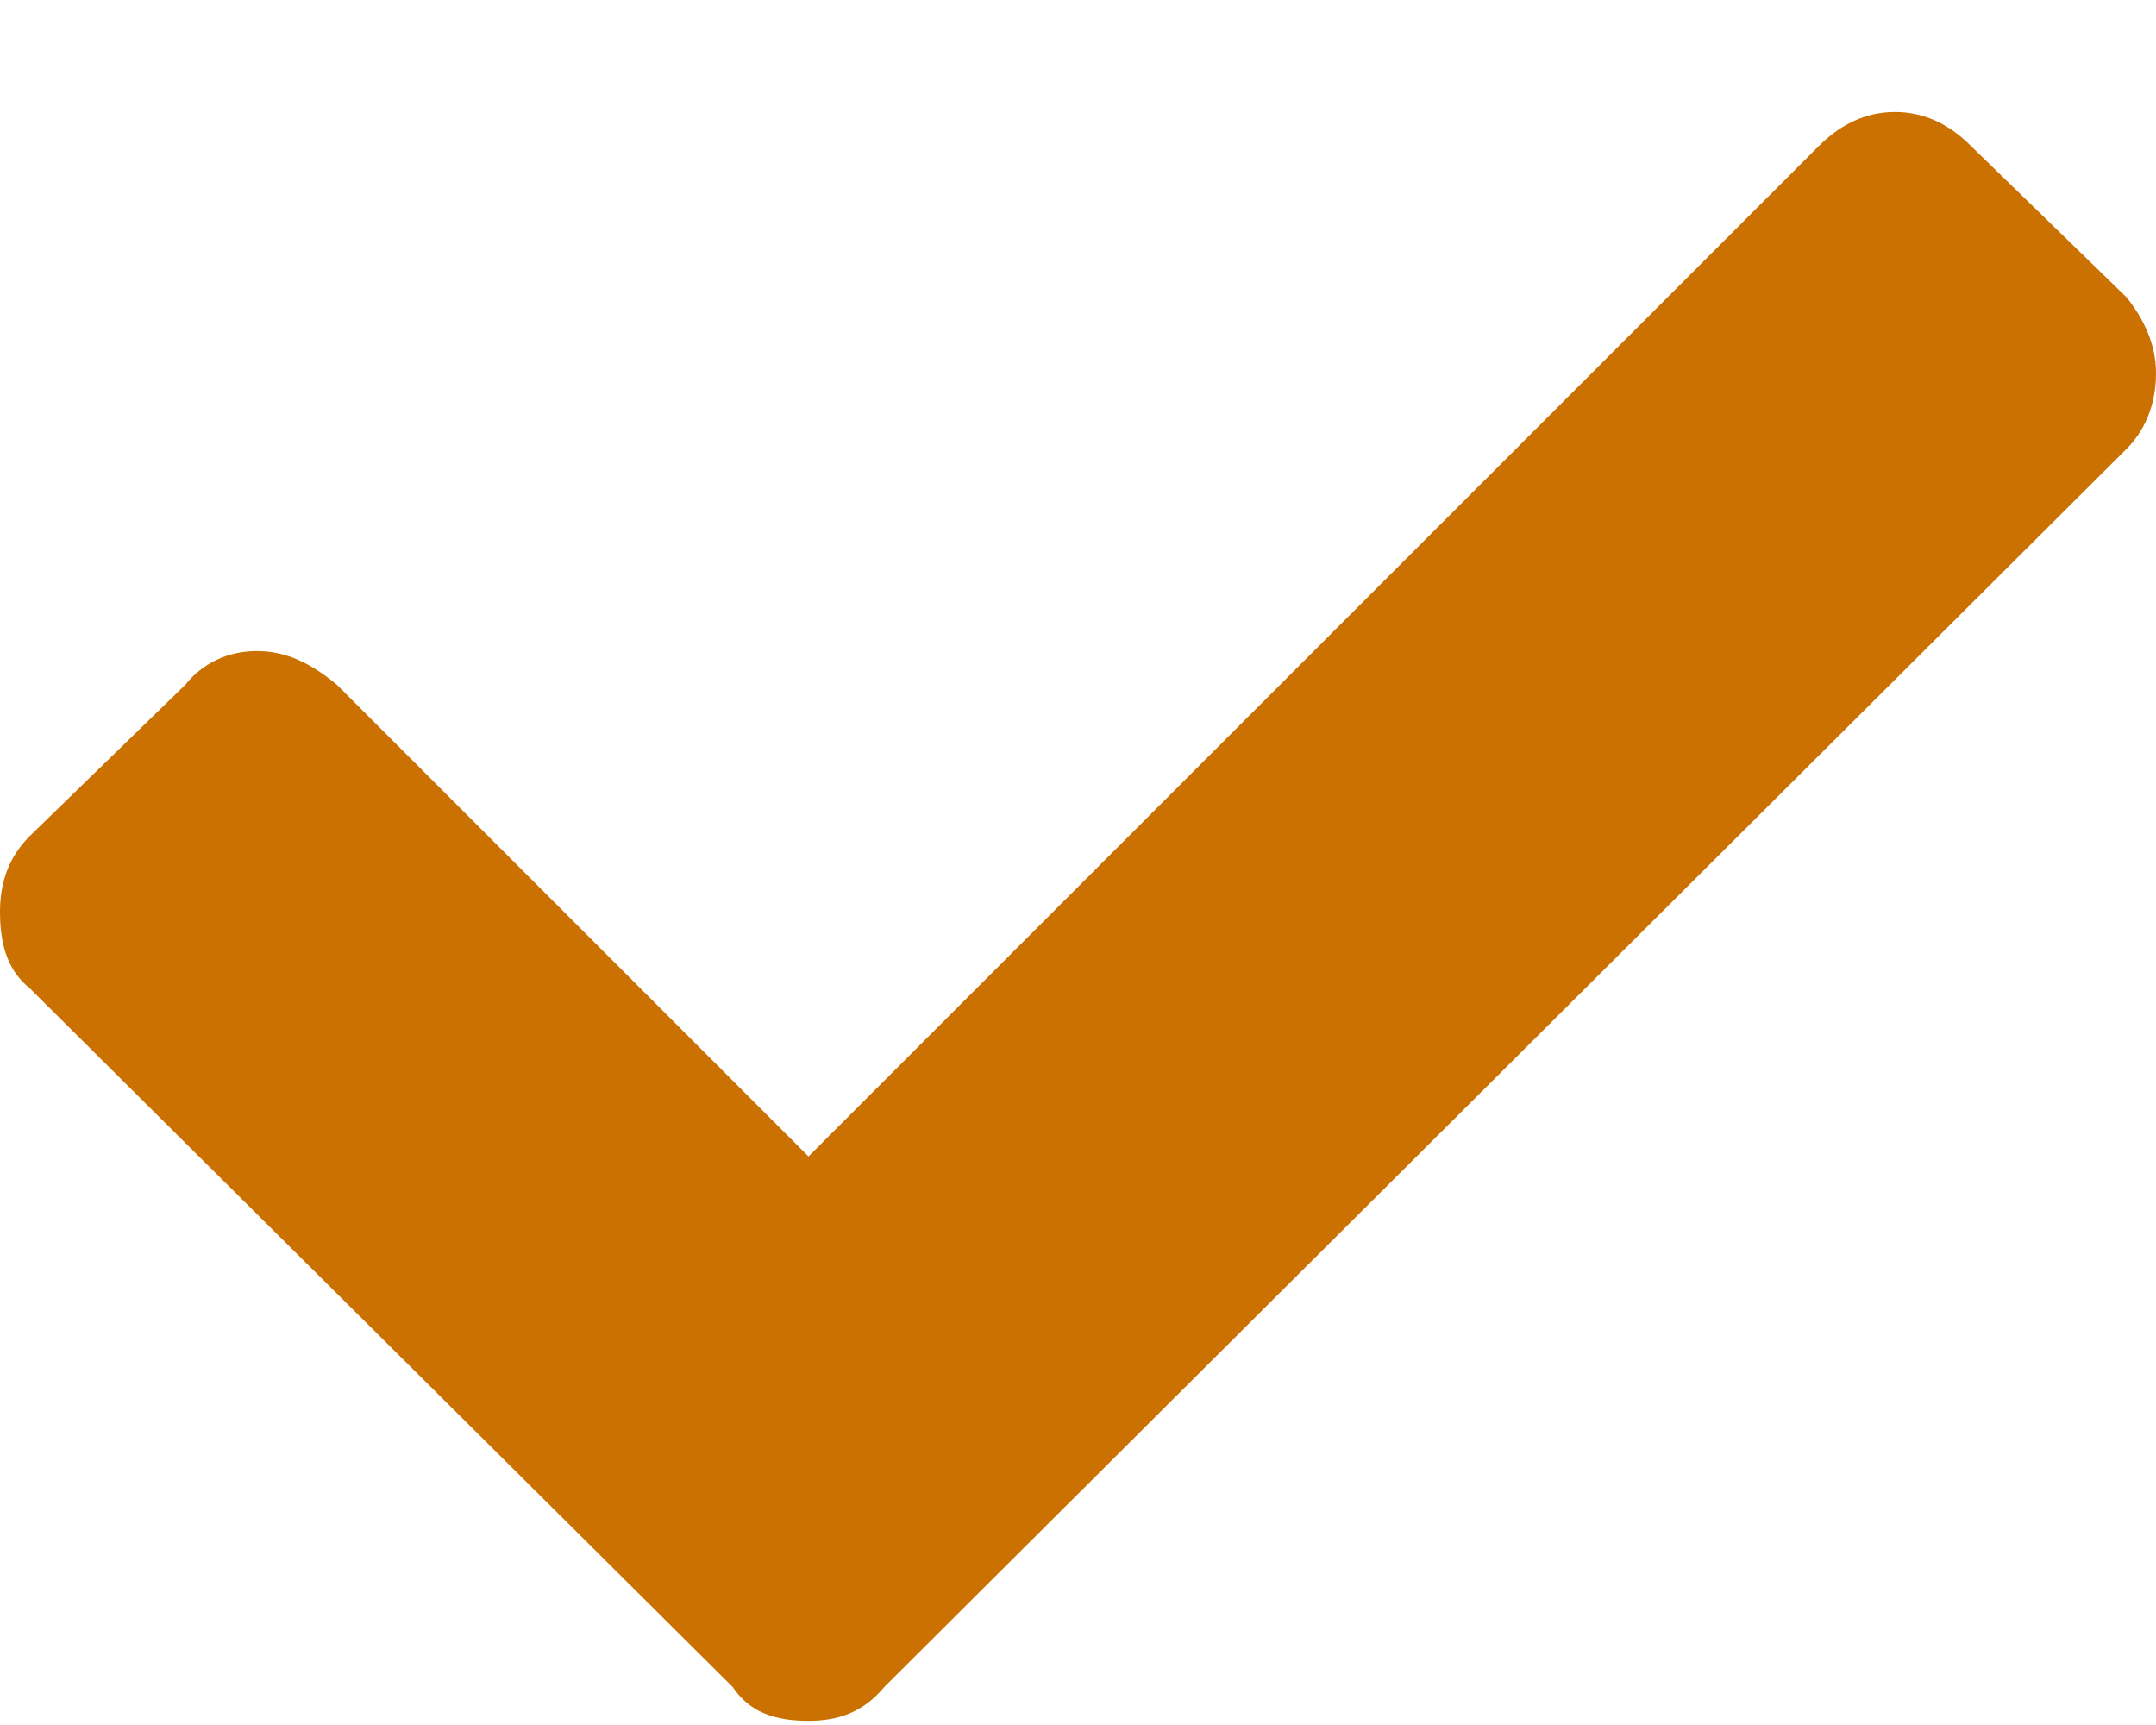<svg width="15" height="12" viewBox="0 0 15 12" fill="none" xmlns="http://www.w3.org/2000/svg">
<path d="M5.098 11.736C5.215 11.912 5.391 11.971 5.625 11.971C5.83 11.971 6.006 11.912 6.152 11.736L14.795 3.123C14.912 3.006 15 2.83 15 2.596C15 2.391 14.912 2.215 14.795 2.068L13.711 1.014C13.565 0.867 13.389 0.779 13.184 0.779C12.979 0.779 12.803 0.867 12.656 1.014L5.625 8.045L2.344 4.764C2.168 4.617 1.992 4.529 1.787 4.529C1.582 4.529 1.406 4.617 1.289 4.764L0.205 5.818C0.059 5.965 0 6.141 0 6.346C0 6.58 0.059 6.756 0.205 6.873L5.098 11.736Z" fill="#CA7101"/>
</svg>
